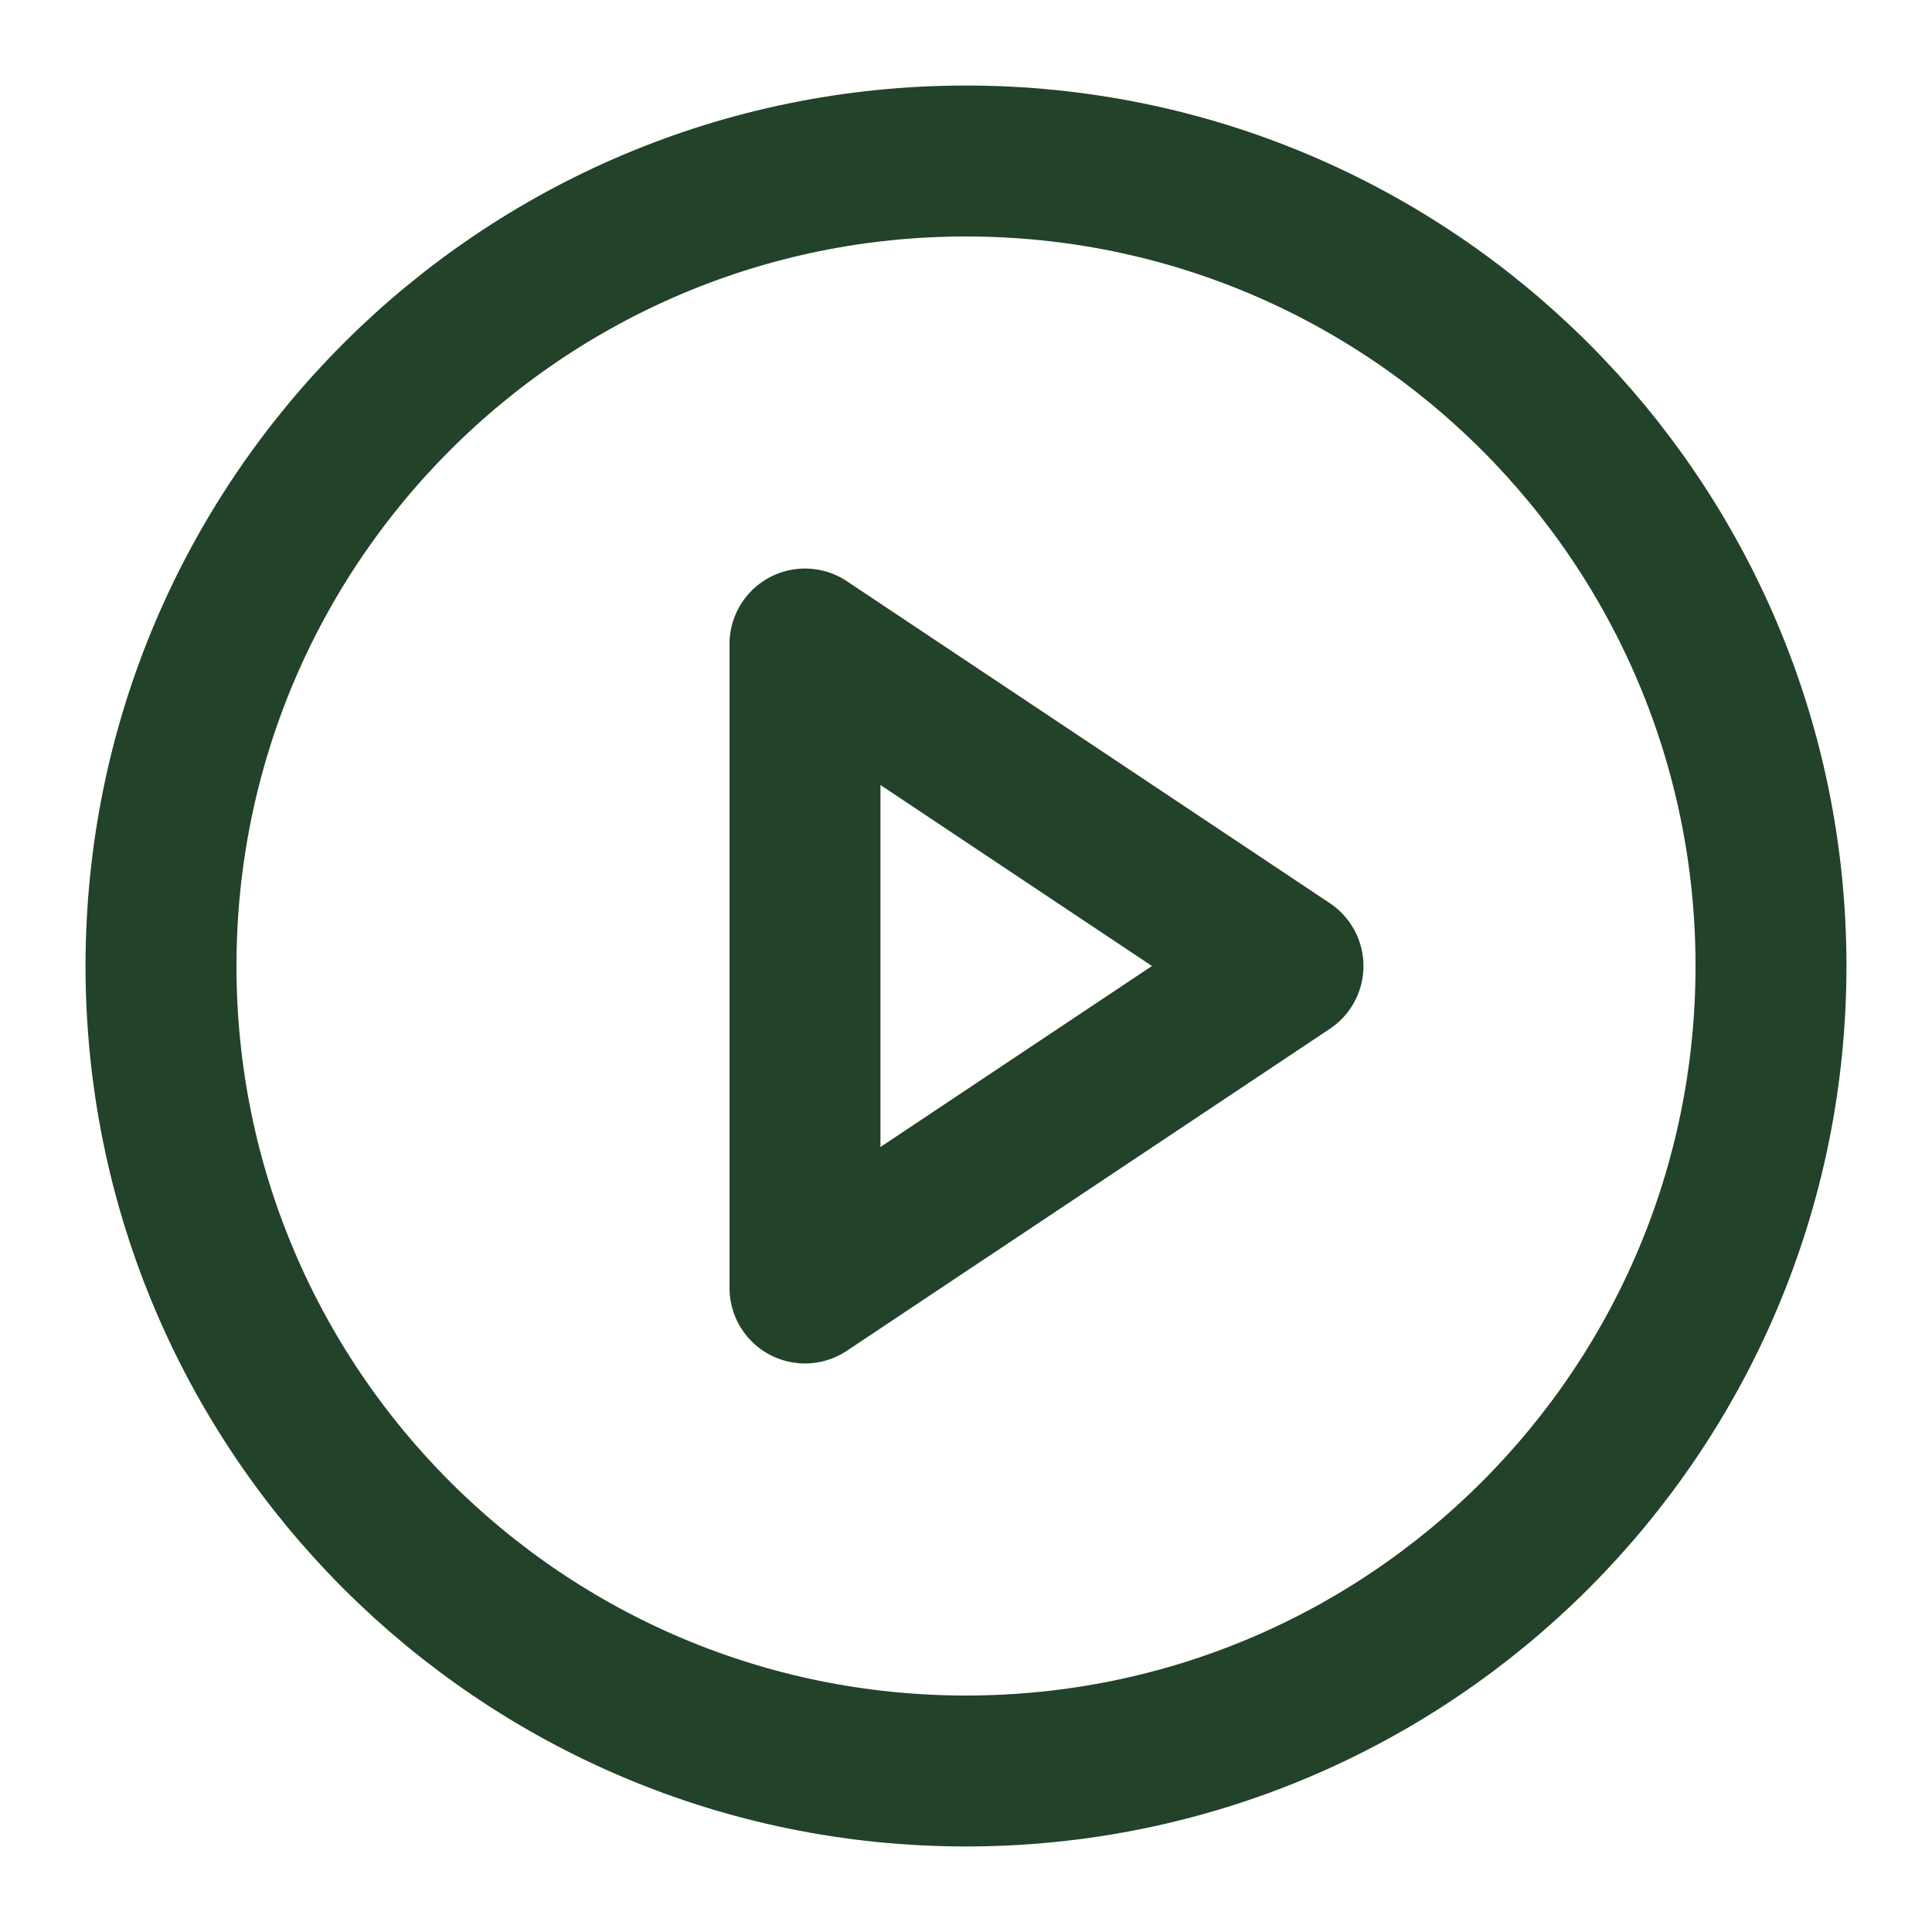 <svg width="128" height="128" viewBox="0 0 128 128" fill="none" xmlns="http://www.w3.org/2000/svg">
<path d="M64 117.333C93.455 117.333 117.333 93.455 117.333 64C117.333 34.545 93.455 10.667 64 10.667C34.545 10.667 10.667 34.545 10.667 64C10.667 93.455 34.545 117.333 64 117.333Z" stroke="#224229" stroke-width="10" stroke-linecap="round" stroke-linejoin="round"/>
<path d="M53.333 42.667L85.333 64L53.333 85.333V42.667Z" stroke="#224229" stroke-width="10" stroke-linecap="round" stroke-linejoin="round"/>
</svg>